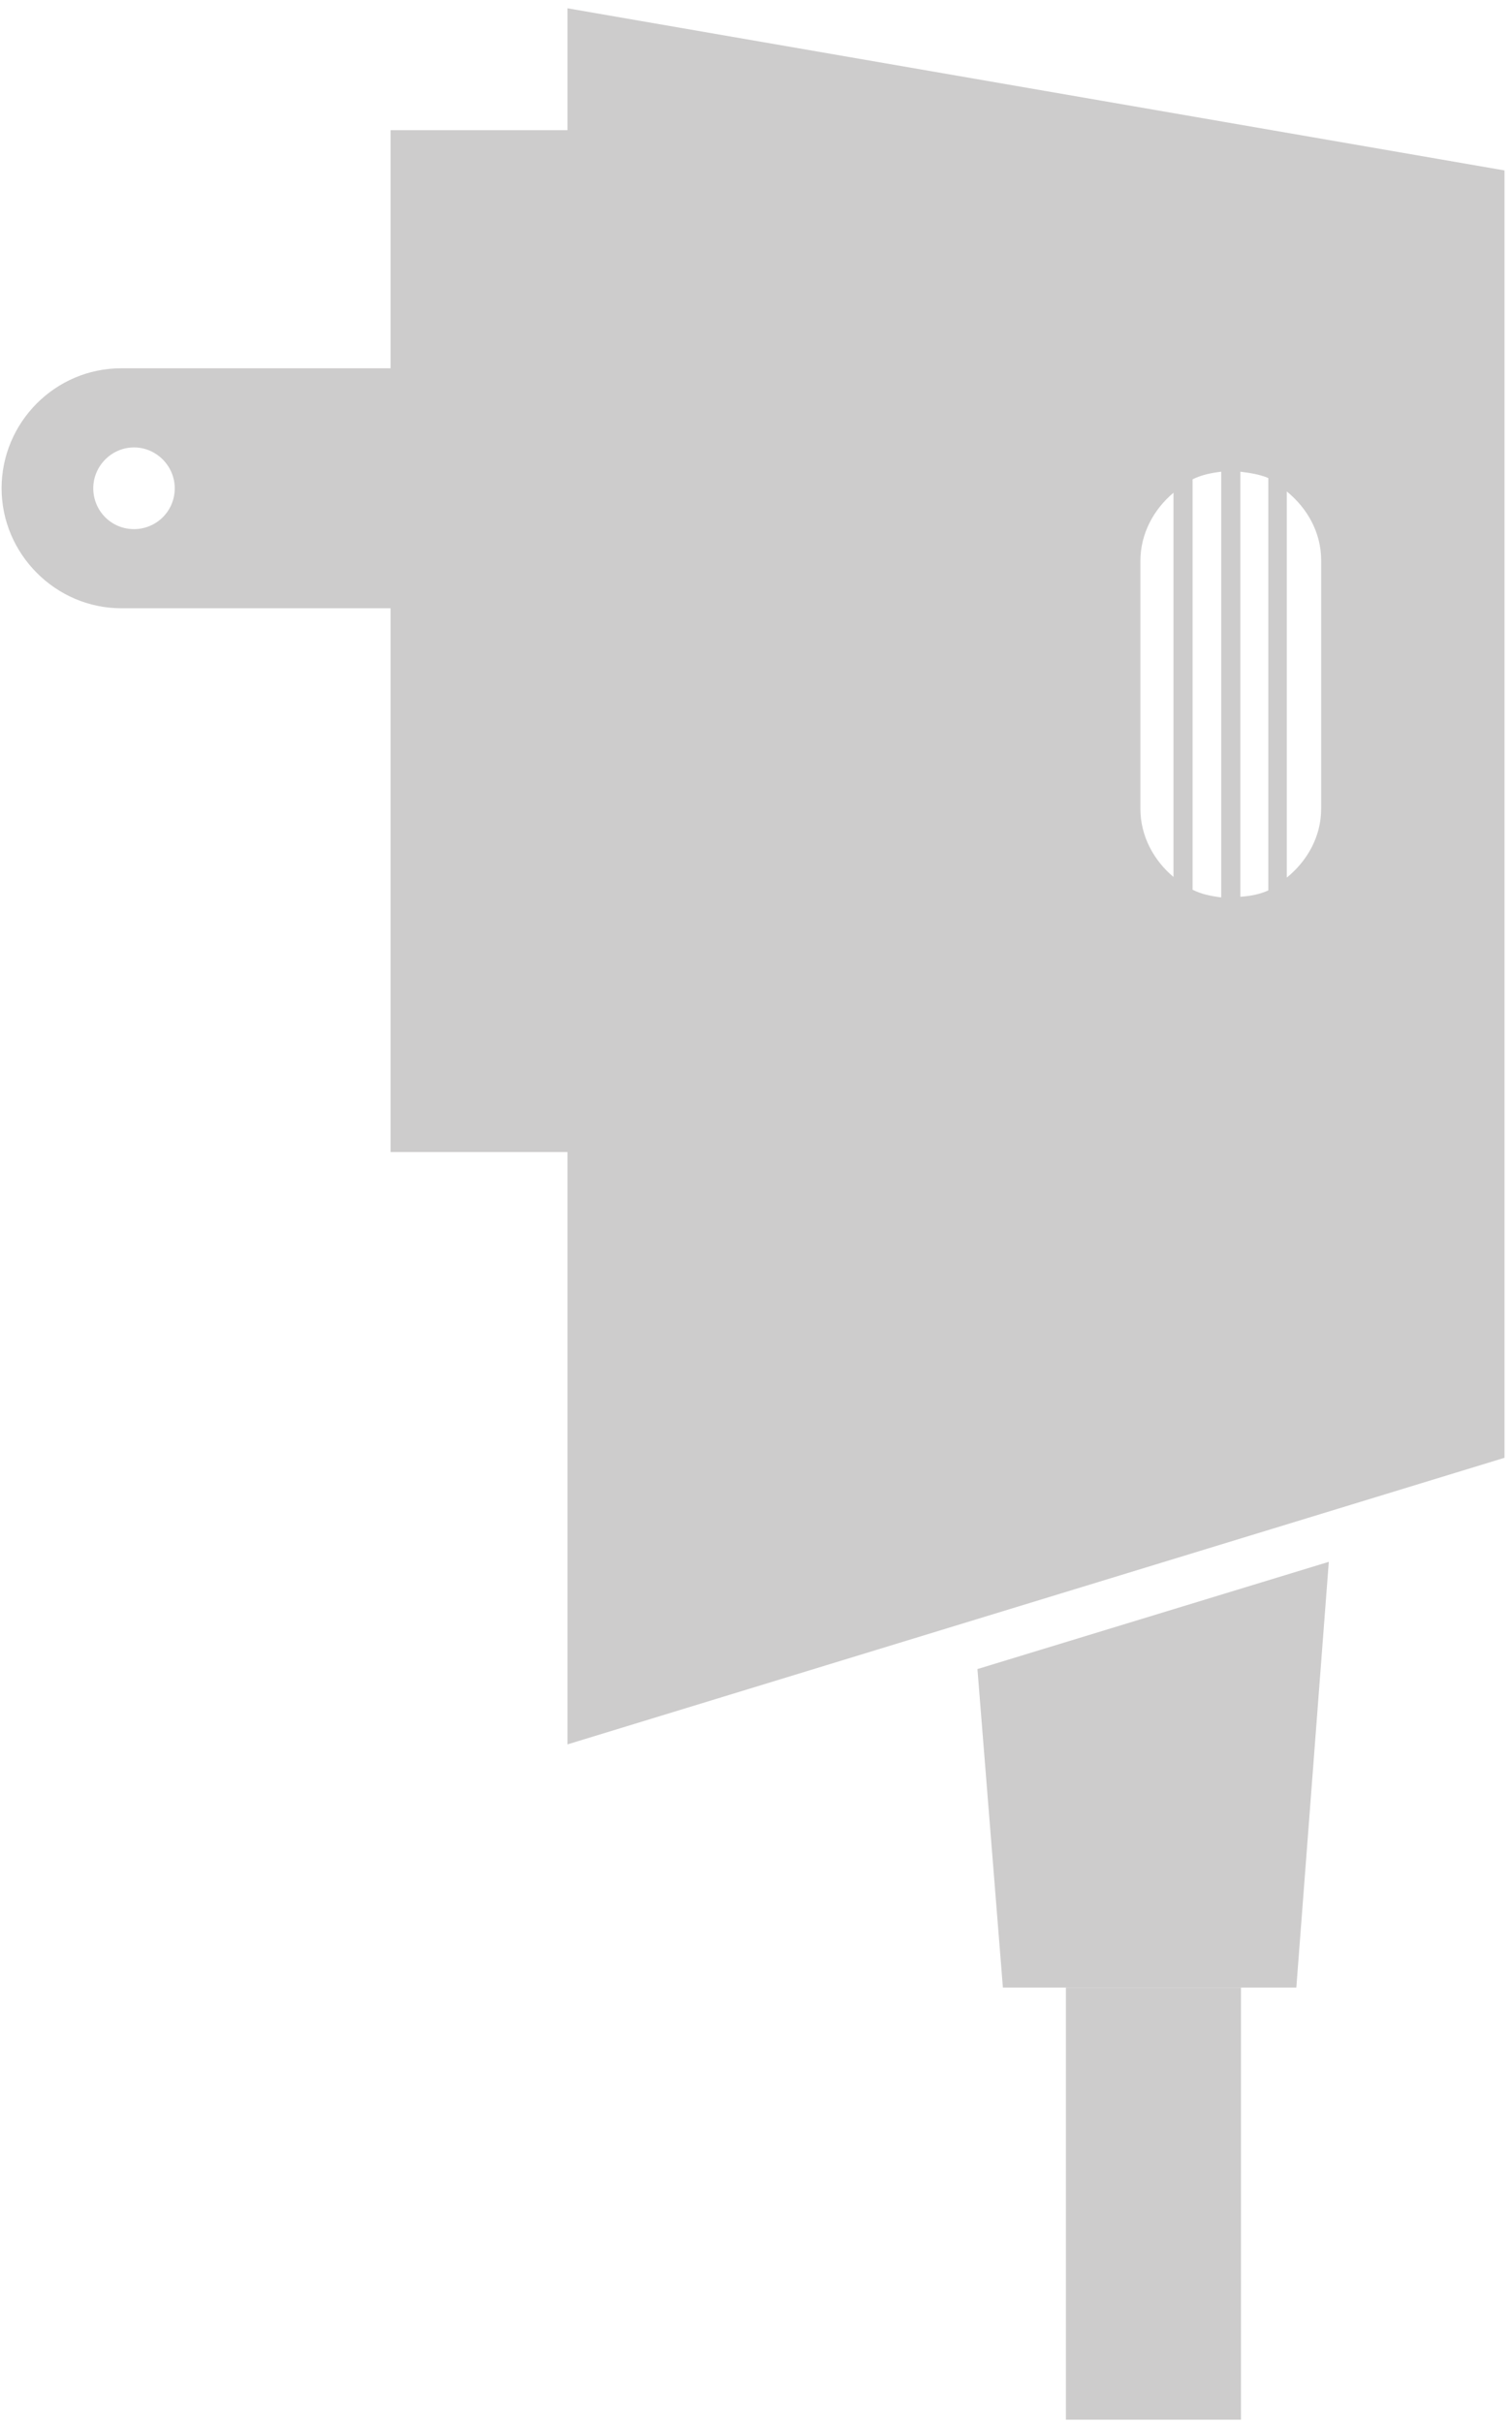 <svg xmlns="http://www.w3.org/2000/svg" width="93" height="149" viewBox="0 0 93 149" fill="none"><path d="M81.732 96.034L79.735 122.211H61.686L60.12 102.628L81.732 96.034Z" fill="#CDCCCC"></path><path d="M76.329 122.211H65.562V148.781H76.329V122.211Z" fill="#CDCCCC"></path><path d="M34.905 0.51V8.006H24.021V22.645H7.459C3.387 22.645 0.098 25.981 0.098 30.023C0.098 34.065 3.426 37.401 7.459 37.401H24.021V70.839H34.905V107.259L92.538 89.637V10.479L34.905 0.51ZM8.242 32.535C6.833 32.535 5.736 31.397 5.736 30.023C5.736 28.649 6.872 27.511 8.242 27.511C9.612 27.511 10.748 28.649 10.748 30.023C10.748 31.436 9.612 32.535 8.242 32.535ZM72.179 53.924C70.965 52.903 70.143 51.412 70.143 49.724V34.497C70.143 32.809 70.965 31.318 72.179 30.298V53.924ZM75.115 55.18C74.489 55.101 73.901 54.983 73.353 54.709V29.474C73.901 29.199 74.489 29.081 75.115 29.003V55.14V55.18ZM78.013 54.748C77.504 54.983 76.916 55.101 76.29 55.14V29.003C76.877 29.081 77.464 29.16 78.013 29.395V54.709V54.748ZM81.262 49.724C81.262 51.451 80.401 52.943 79.148 53.963V30.219C80.401 31.24 81.262 32.731 81.262 34.458V49.685V49.724Z" fill="#CDCCCC"></path></svg>